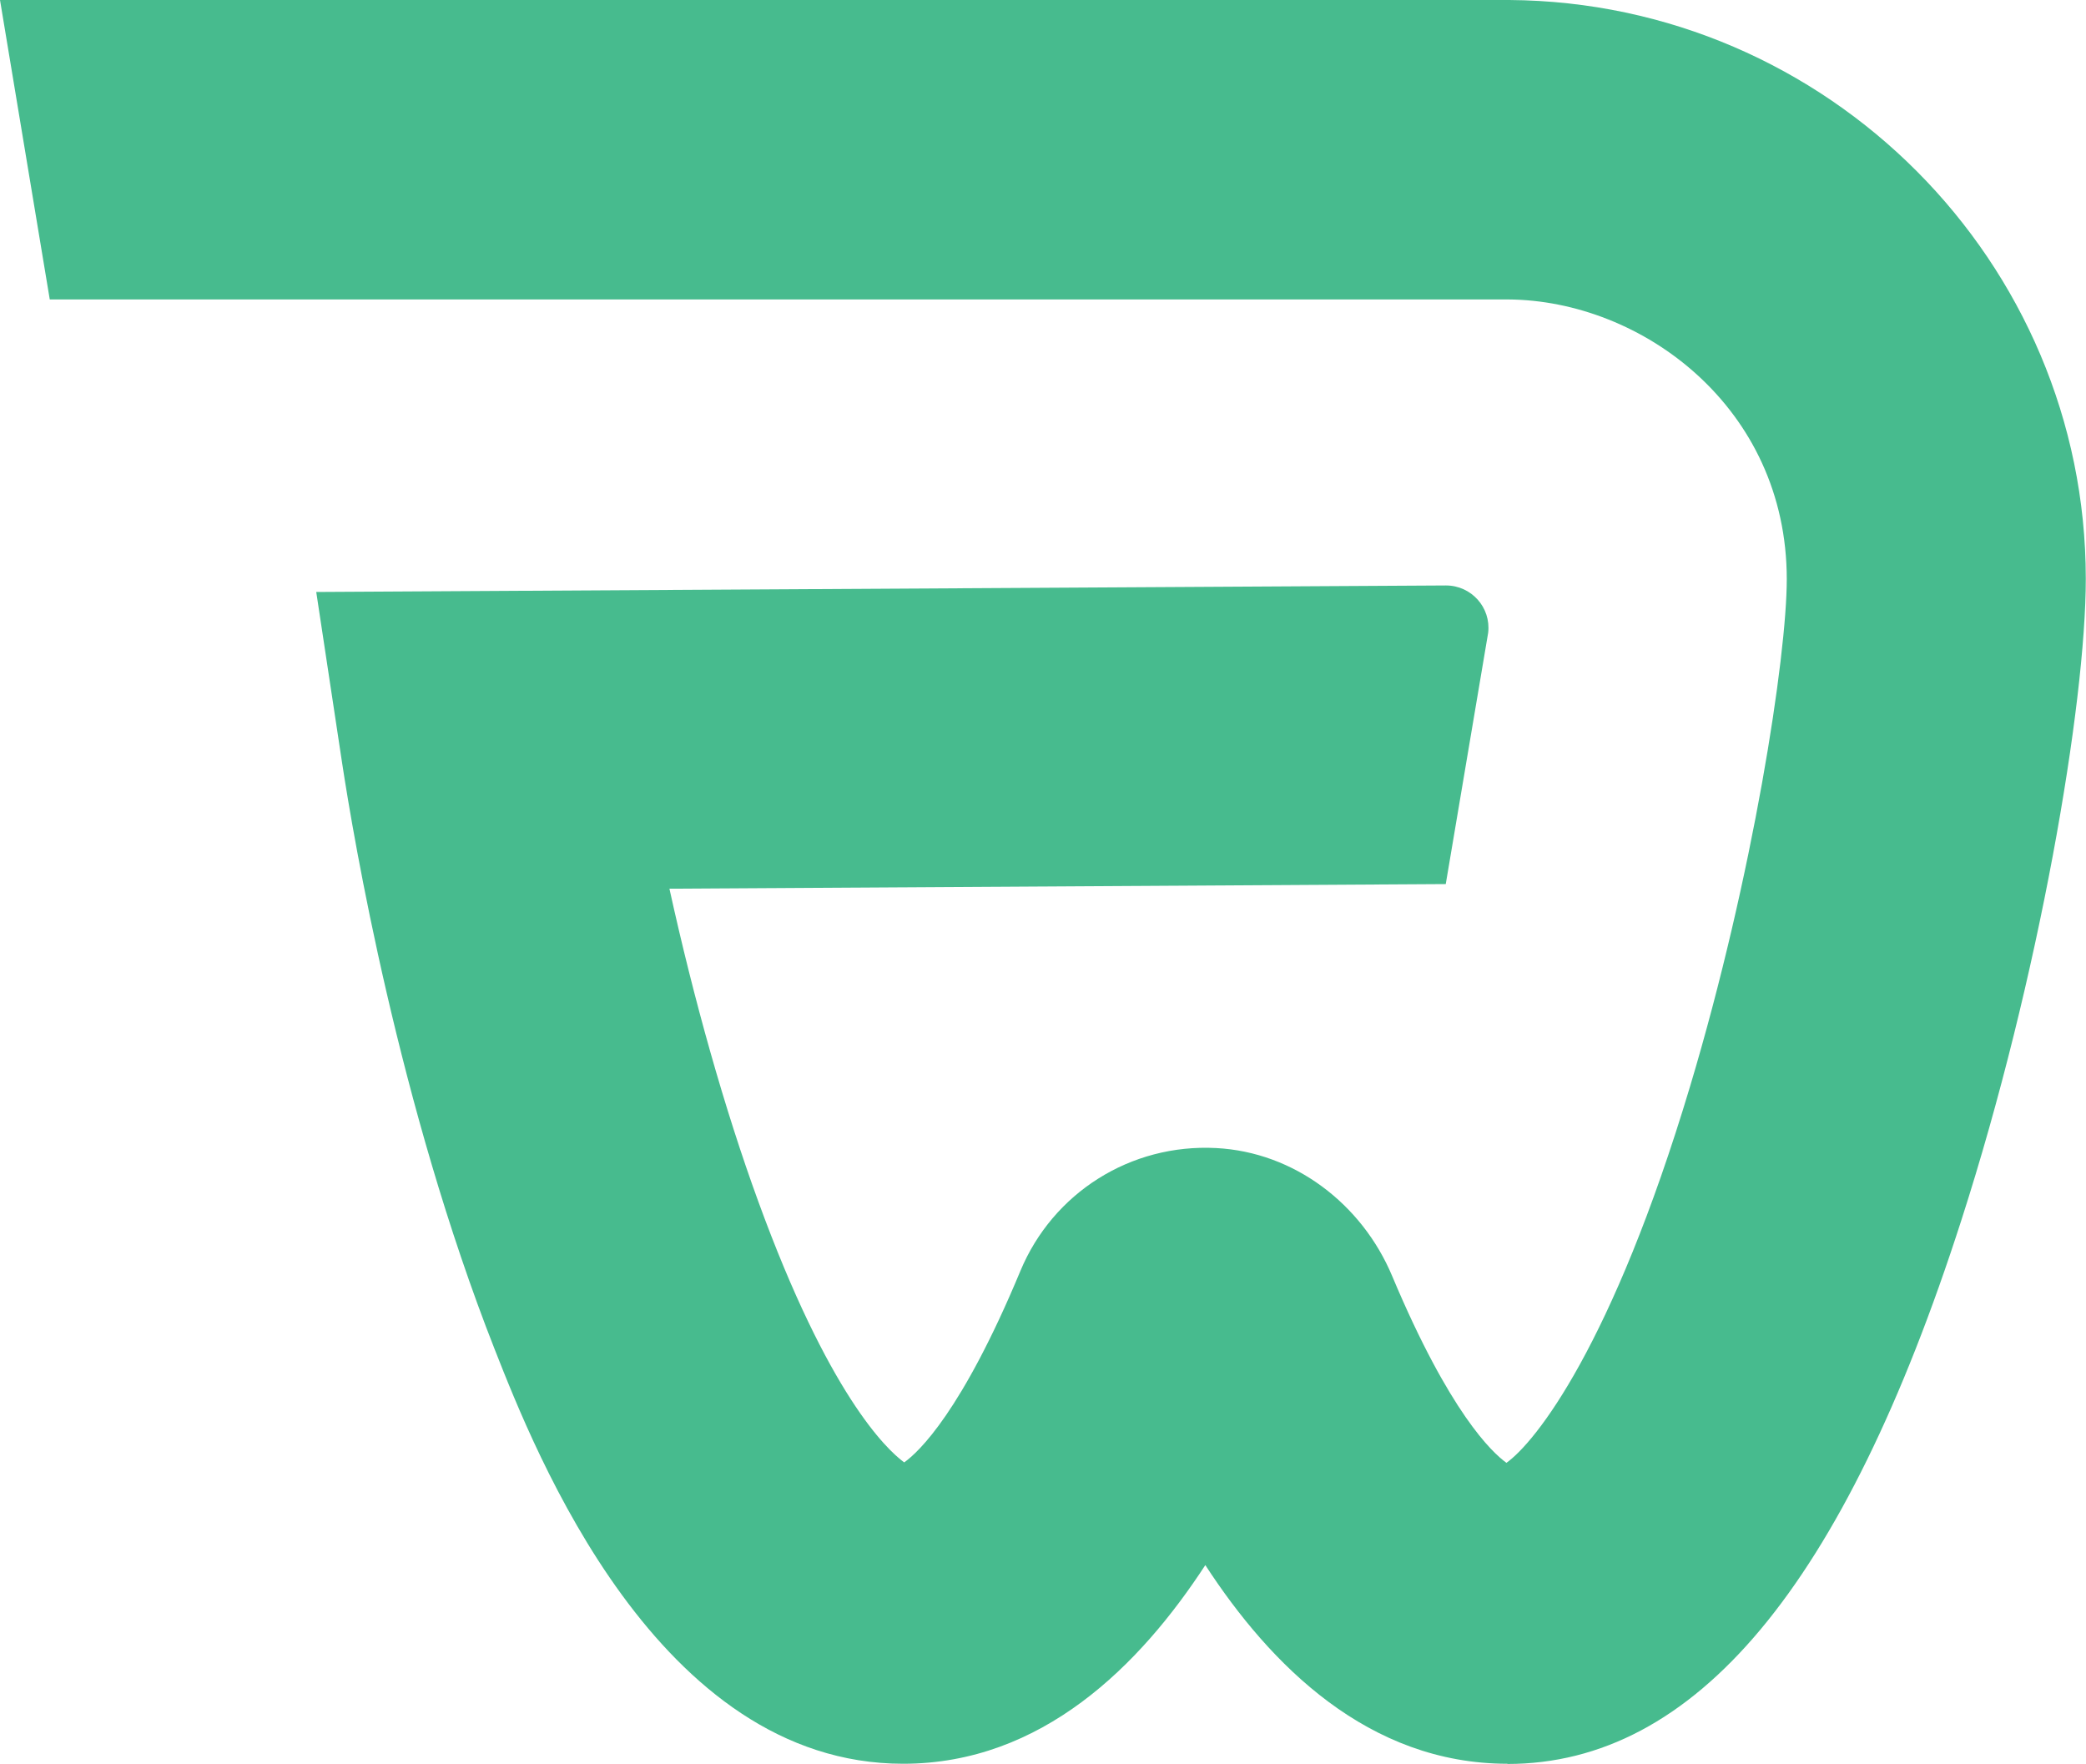 <?xml version="1.0" encoding="UTF-8"?> <svg xmlns="http://www.w3.org/2000/svg" id="Layer_2" data-name="Layer 2" viewBox="0 0 99.34 83.99"><defs><style> .cls-1 { fill: #47bb8e; } </style></defs><g id="Layer_1-2" data-name="Layer 1"><path class="cls-1" d="M71.79,83.99c-6.62,0-11.29-4.69-14.39-9.46-3.11,4.77-7.78,9.46-14.39,9.46-11.69,0-17.53-14.85-19.45-19.73-4.58-11.64-6.72-24.33-7.27-27.94l-1.23-8.13,53.8-.31c1.21,0,2.15,1.05,2.01,2.25l-2.02,11.97-36.97.22c1.16,5.28,2.63,10.51,4.23,14.89,3.34,9.17,6.09,11.8,6.95,12.43.7-.5,2.75-2.43,5.53-9.11,1.55-3.73,5.25-6.07,9.32-5.86,3.72.19,6.95,2.66,8.39,6.1,2.74,6.52,4.76,8.4,5.44,8.89,1.39-.99,5.04-5.57,8.74-17.91,3.01-10.04,4.61-20.49,4.61-24.17,0-8.17-6.89-13.28-13.27-13.32H2.37L0,0h71.88c15.16.11,27.45,12.47,27.45,27.56,0,5.95-2.21,19.01-5.93,30.56-5.6,17.41-12.67,25.88-21.62,25.88h0Z"></path></g></svg> 